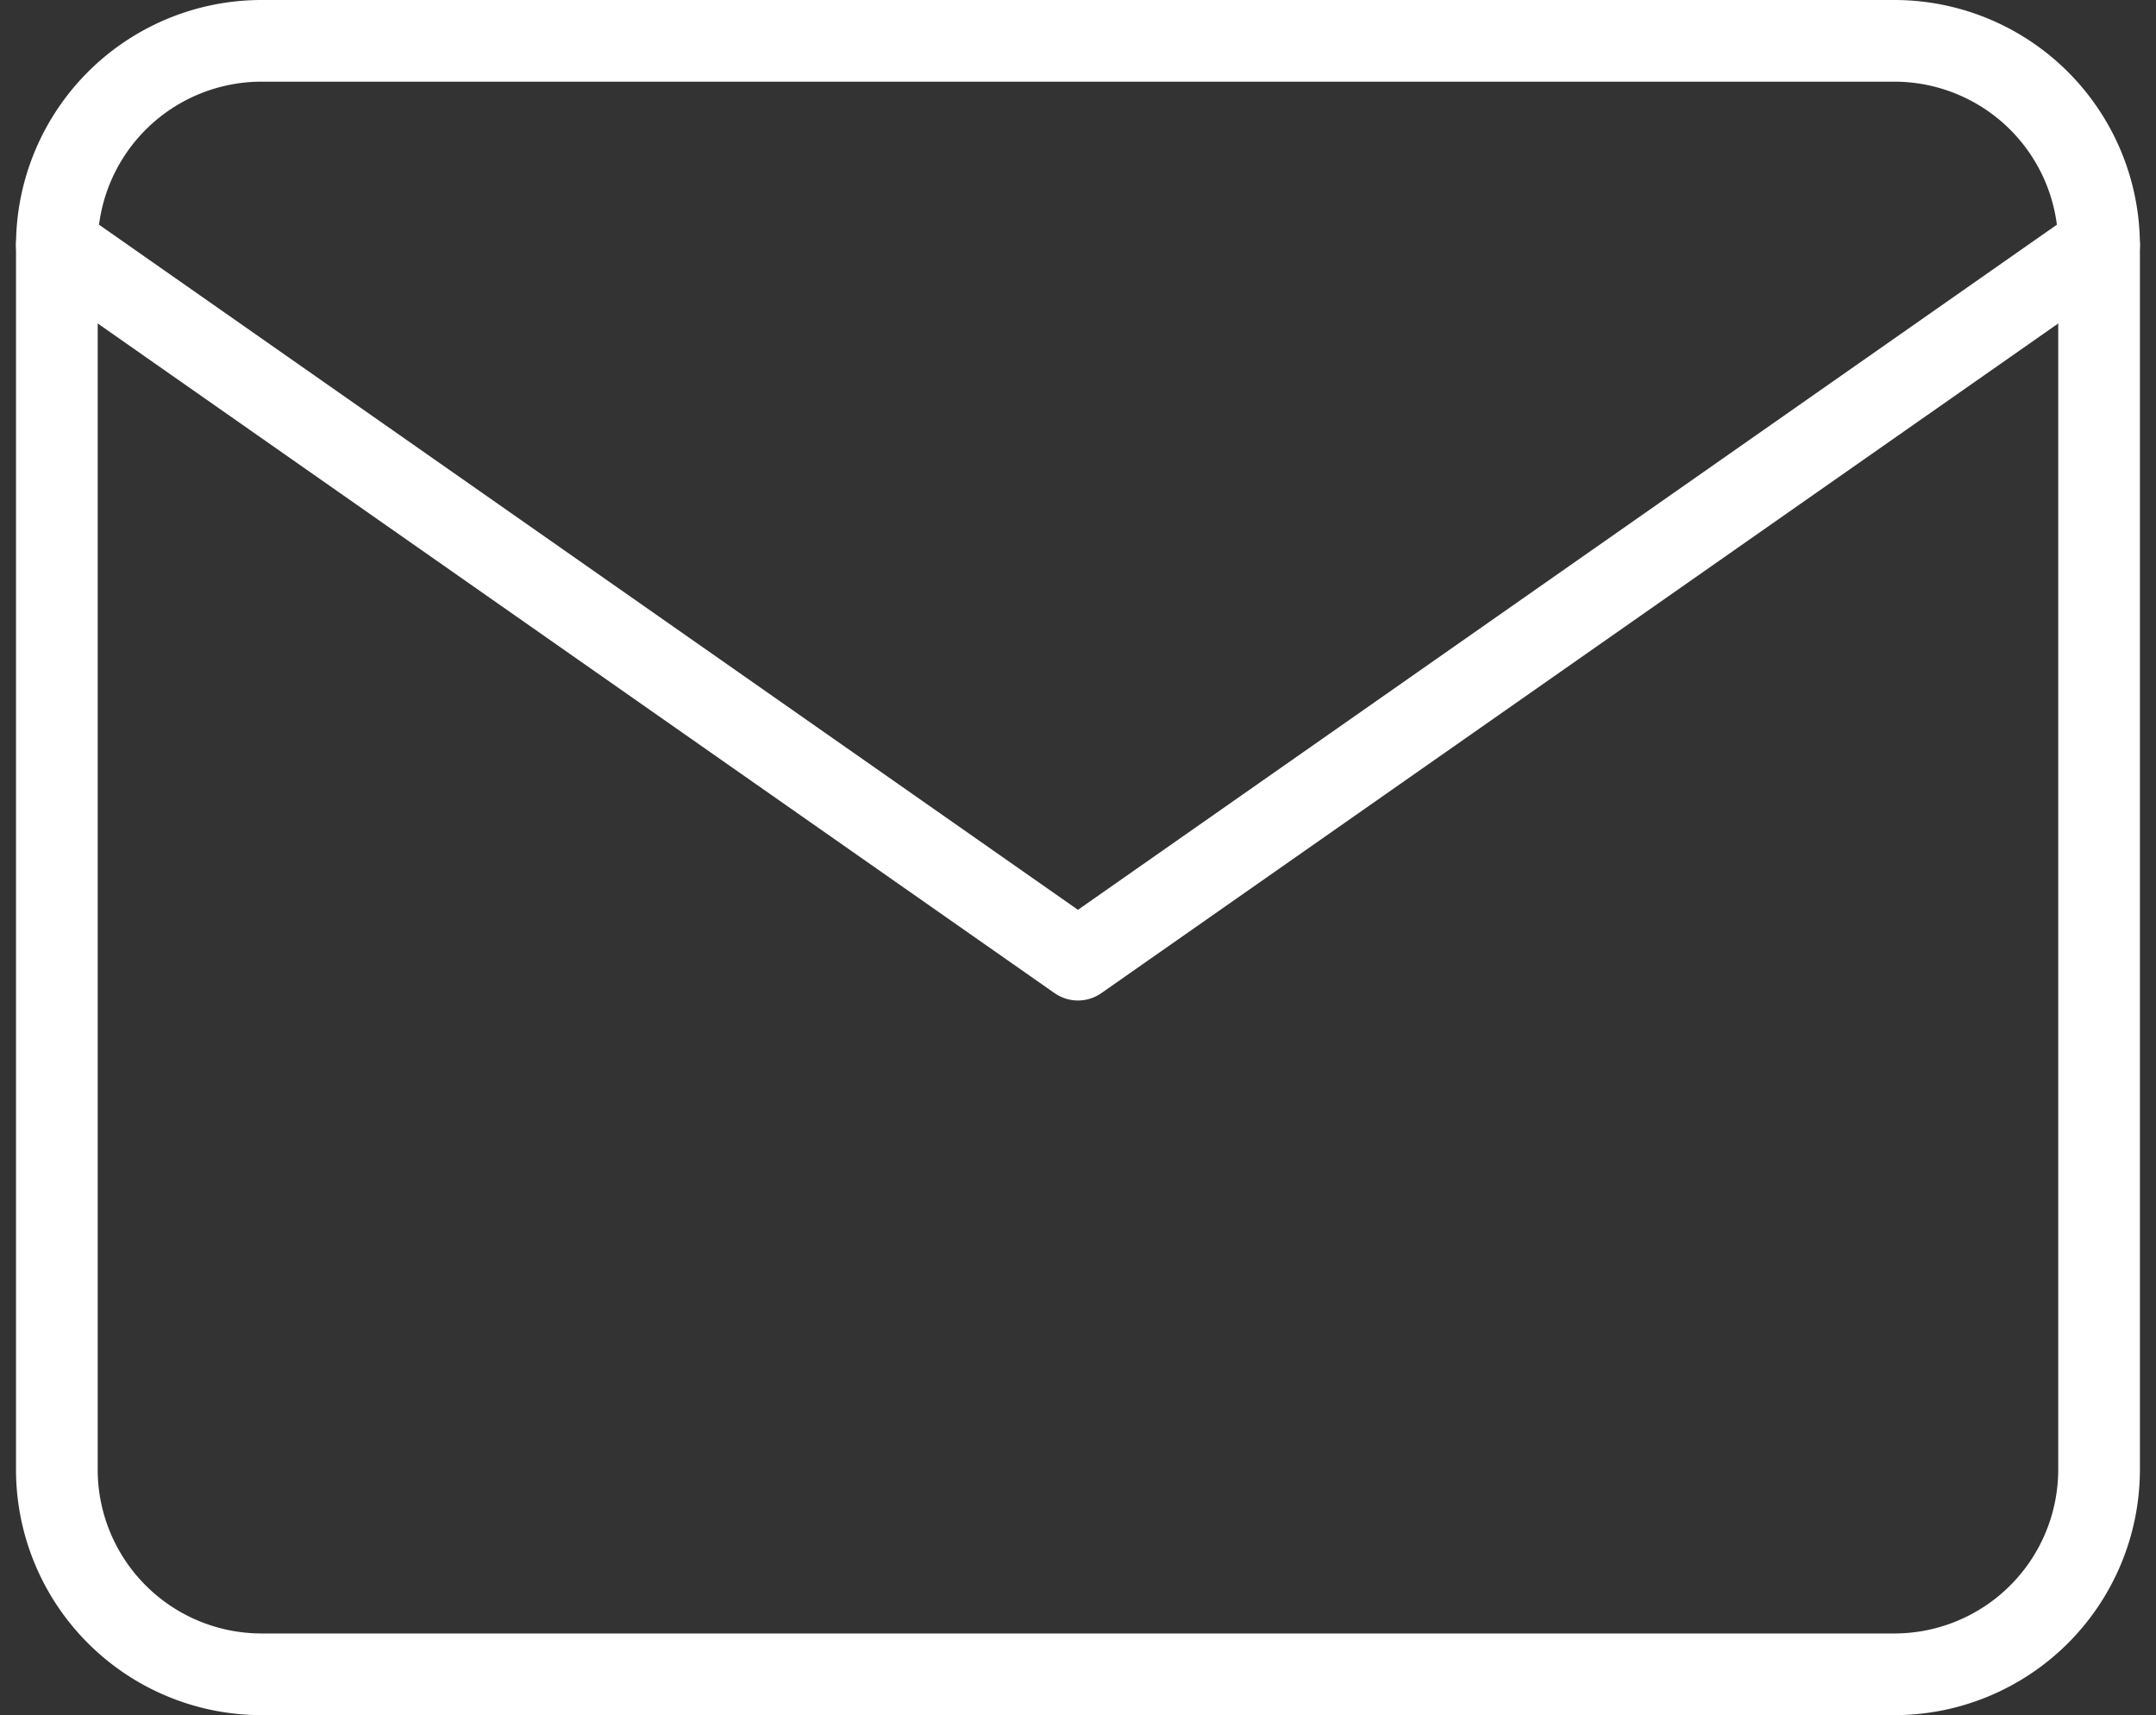 <svg xmlns="http://www.w3.org/2000/svg" width="26.393" height="21" viewBox="0 0 26.393 21">
  <rect x="0" y="0" width="26.393" height="21" fill="#333333" stroke="none"/>
  <g id="Icon_feather-mail" data-name="Icon feather-mail" transform="translate(-2.304 -5.5)">
    <path id="Path_291" data-name="Path 291" d="M5.5,6h20A2.507,2.507,0,0,1,28,8.5v15A2.507,2.507,0,0,1,25.5,26H5.5A2.507,2.507,0,0,1,3,23.5V8.5A2.507,2.507,0,0,1,5.5,6Z" transform="translate(0 0)" fill="none" stroke="#fff" stroke-linecap="round" stroke-linejoin="round" stroke-width="1"/>
    <path id="Path_292" data-name="Path 292" d="M28,9,15.5,17.75,3,9" transform="translate(0 -0.5)" fill="none" stroke="#fff" stroke-linecap="round" stroke-linejoin="round" stroke-width="1"/>
  </g>
</svg>
